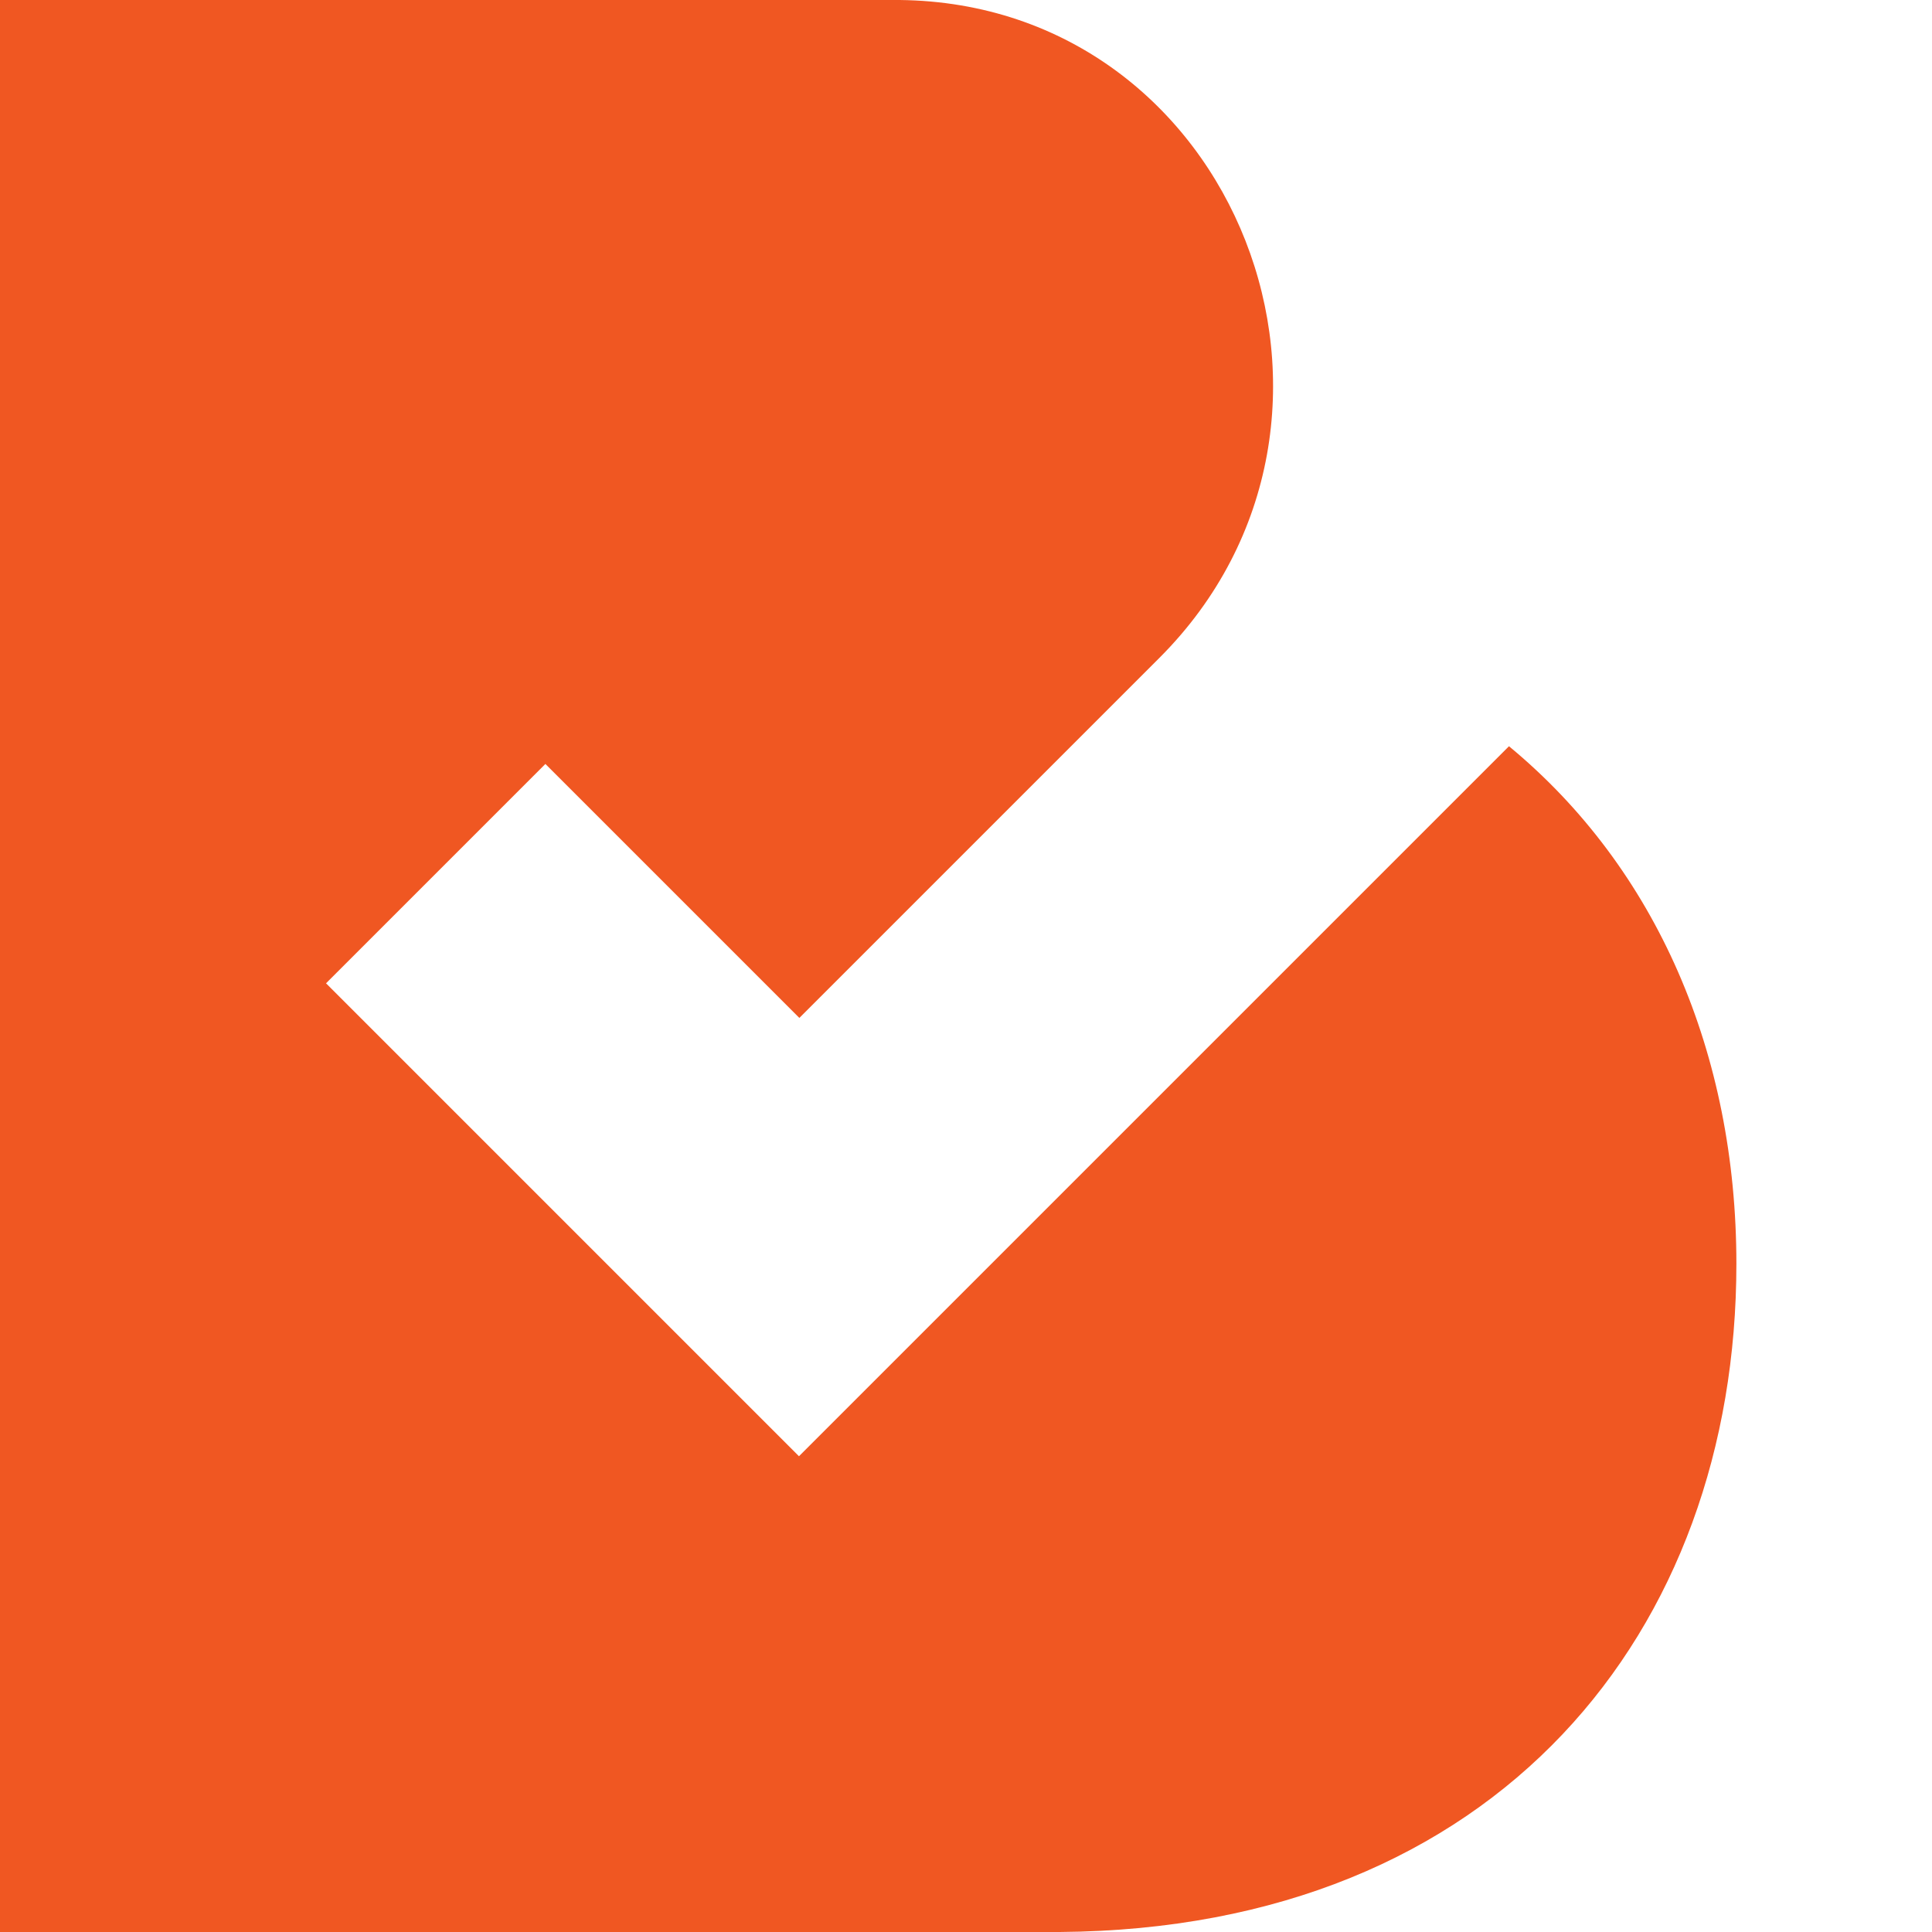 <?xml version="1.0" encoding="UTF-8"?> <svg xmlns="http://www.w3.org/2000/svg" id="Layer_1" viewBox="0 0 48 48"><defs><style>.cls-1{fill:#f05722;stroke-width:0px;}</style></defs><path class="cls-1" d="M37.49,18.54l-17.64,17.64-11.75-11.75,5.45-5.45,6.31,6.31,8.95-8.95C34.73,10.41,30.73.09,22.35,0H0s0,48,0,48h26.33,0c10.89-.08,16.81-7.48,16.81-16.6,0-5.21-1.97-9.82-5.65-12.86"></path></svg> 
